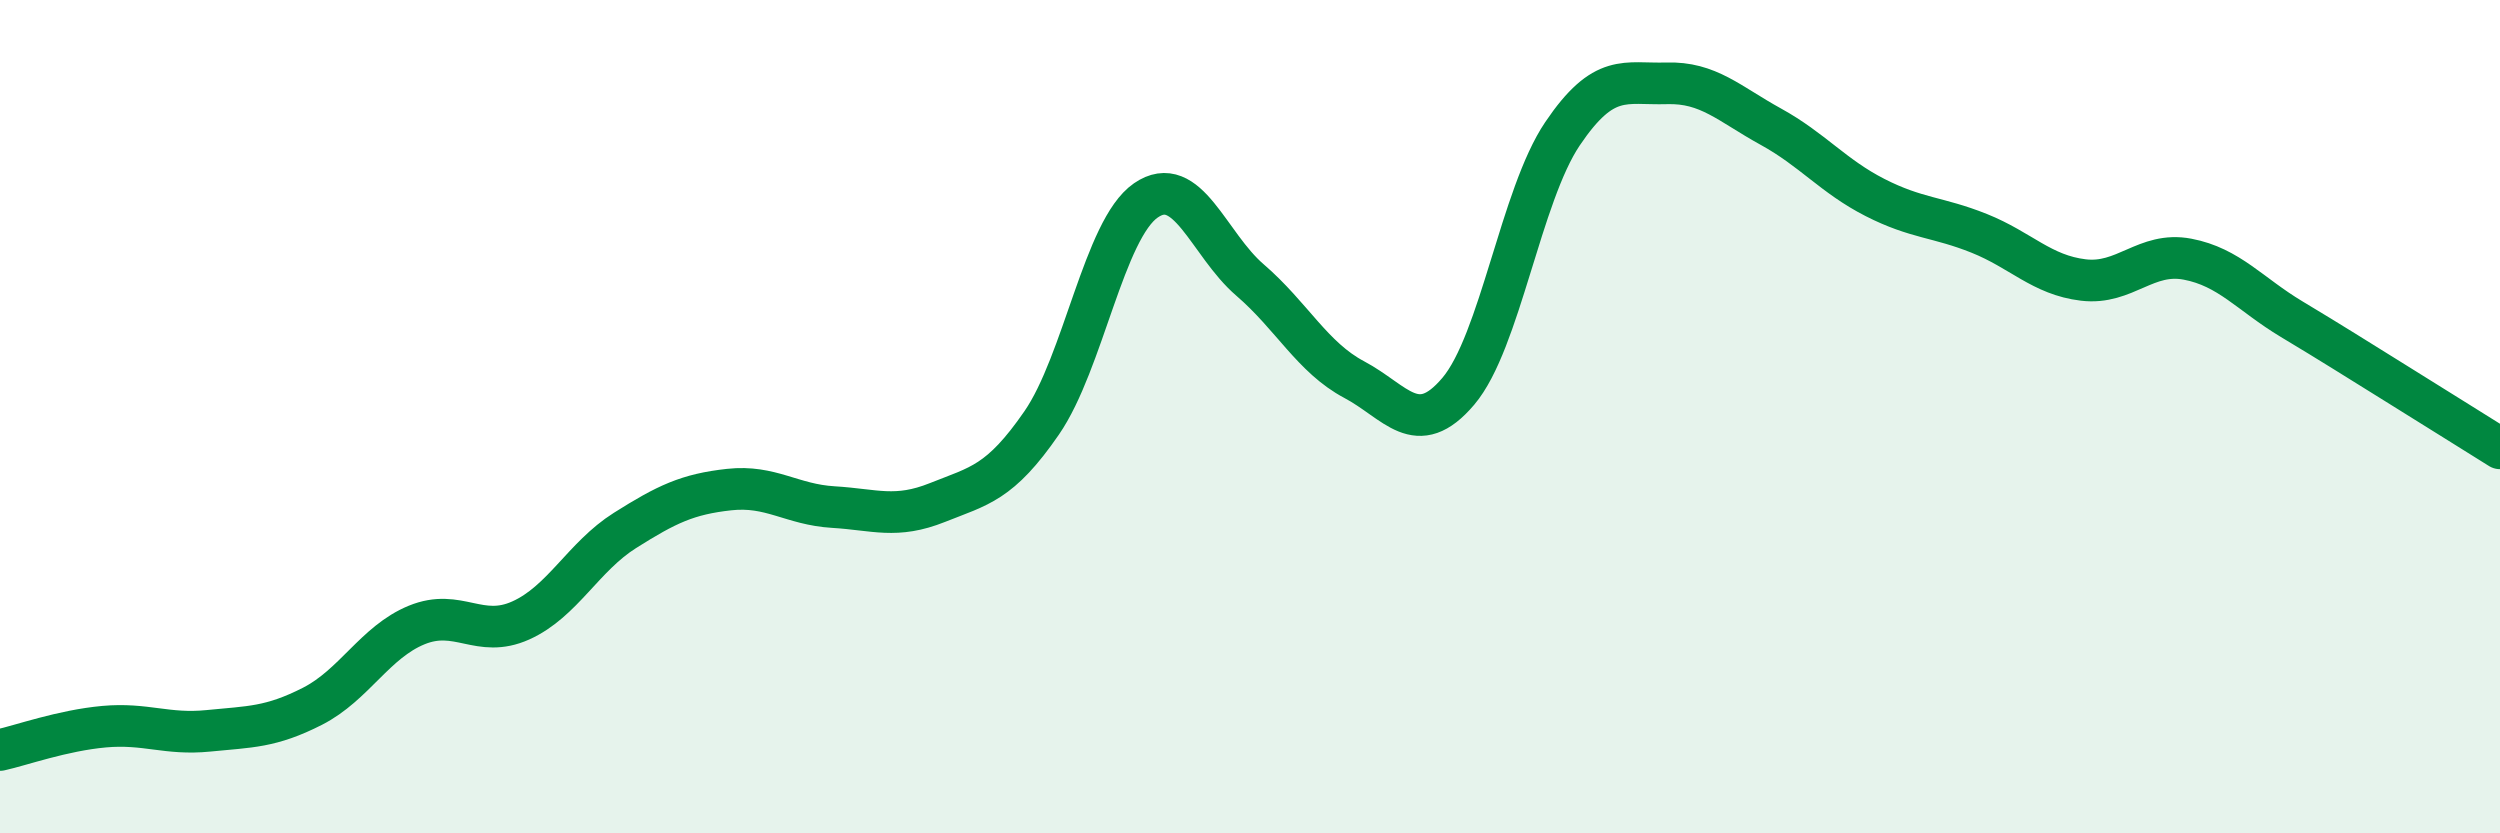 
    <svg width="60" height="20" viewBox="0 0 60 20" xmlns="http://www.w3.org/2000/svg">
      <path
        d="M 0,18 C 0.5,17.89 1.5,17.53 2.5,17.44 C 3.5,17.35 4,17.64 5,17.54 C 6,17.44 6.5,17.46 7.5,16.95 C 8.5,16.44 9,15.41 10,15 C 11,14.59 11.5,15.34 12.5,14.89 C 13.5,14.44 14,13.36 15,12.73 C 16,12.1 16.5,11.86 17.5,11.75 C 18.5,11.64 19,12.11 20,12.17 C 21,12.23 21.5,12.46 22.5,12.06 C 23.5,11.66 24,11.6 25,10.15 C 26,8.7 26.5,5.5 27.5,4.81 C 28.5,4.12 29,5.86 30,6.72 C 31,7.58 31.5,8.58 32.5,9.11 C 33.5,9.64 34,10.57 35,9.39 C 36,8.21 36.5,4.69 37.5,3.21 C 38.5,1.73 39,2.03 40,2 C 41,1.97 41.5,2.49 42.5,3.04 C 43.5,3.59 44,4.23 45,4.74 C 46,5.25 46.5,5.2 47.5,5.6 C 48.5,6 49,6.6 50,6.72 C 51,6.84 51.5,6.03 52.5,6.22 C 53.5,6.41 54,7.06 55,7.66 C 56,8.26 56.5,8.58 57.5,9.2 C 58.5,9.82 59.5,10.45 60,10.76L60 20L0 20Z"
        fill="#008740"
        opacity="0.1"
        stroke-linecap="round"
        stroke-linejoin="round"
      />
      <path
        d="M 0,18 C 0.5,17.89 1.5,17.53 2.5,17.44 C 3.5,17.35 4,17.64 5,17.54 C 6,17.44 6.5,17.46 7.5,16.95 C 8.5,16.44 9,15.41 10,15 C 11,14.59 11.5,15.34 12.5,14.89 C 13.5,14.44 14,13.36 15,12.73 C 16,12.1 16.5,11.86 17.5,11.75 C 18.5,11.64 19,12.11 20,12.17 C 21,12.23 21.5,12.46 22.5,12.06 C 23.5,11.66 24,11.6 25,10.15 C 26,8.7 26.5,5.5 27.5,4.81 C 28.5,4.12 29,5.86 30,6.72 C 31,7.58 31.5,8.58 32.5,9.11 C 33.5,9.64 34,10.57 35,9.39 C 36,8.21 36.5,4.69 37.5,3.21 C 38.5,1.73 39,2.03 40,2 C 41,1.97 41.5,2.49 42.5,3.04 C 43.5,3.59 44,4.23 45,4.74 C 46,5.25 46.5,5.2 47.5,5.6 C 48.5,6 49,6.6 50,6.72 C 51,6.84 51.5,6.03 52.5,6.22 C 53.5,6.41 54,7.06 55,7.66 C 56,8.26 56.5,8.58 57.5,9.2 C 58.5,9.82 59.5,10.45 60,10.76"
        stroke="#008740"
        stroke-width="1"
        fill="none"
        stroke-linecap="round"
        stroke-linejoin="round"
      />
    </svg>
  